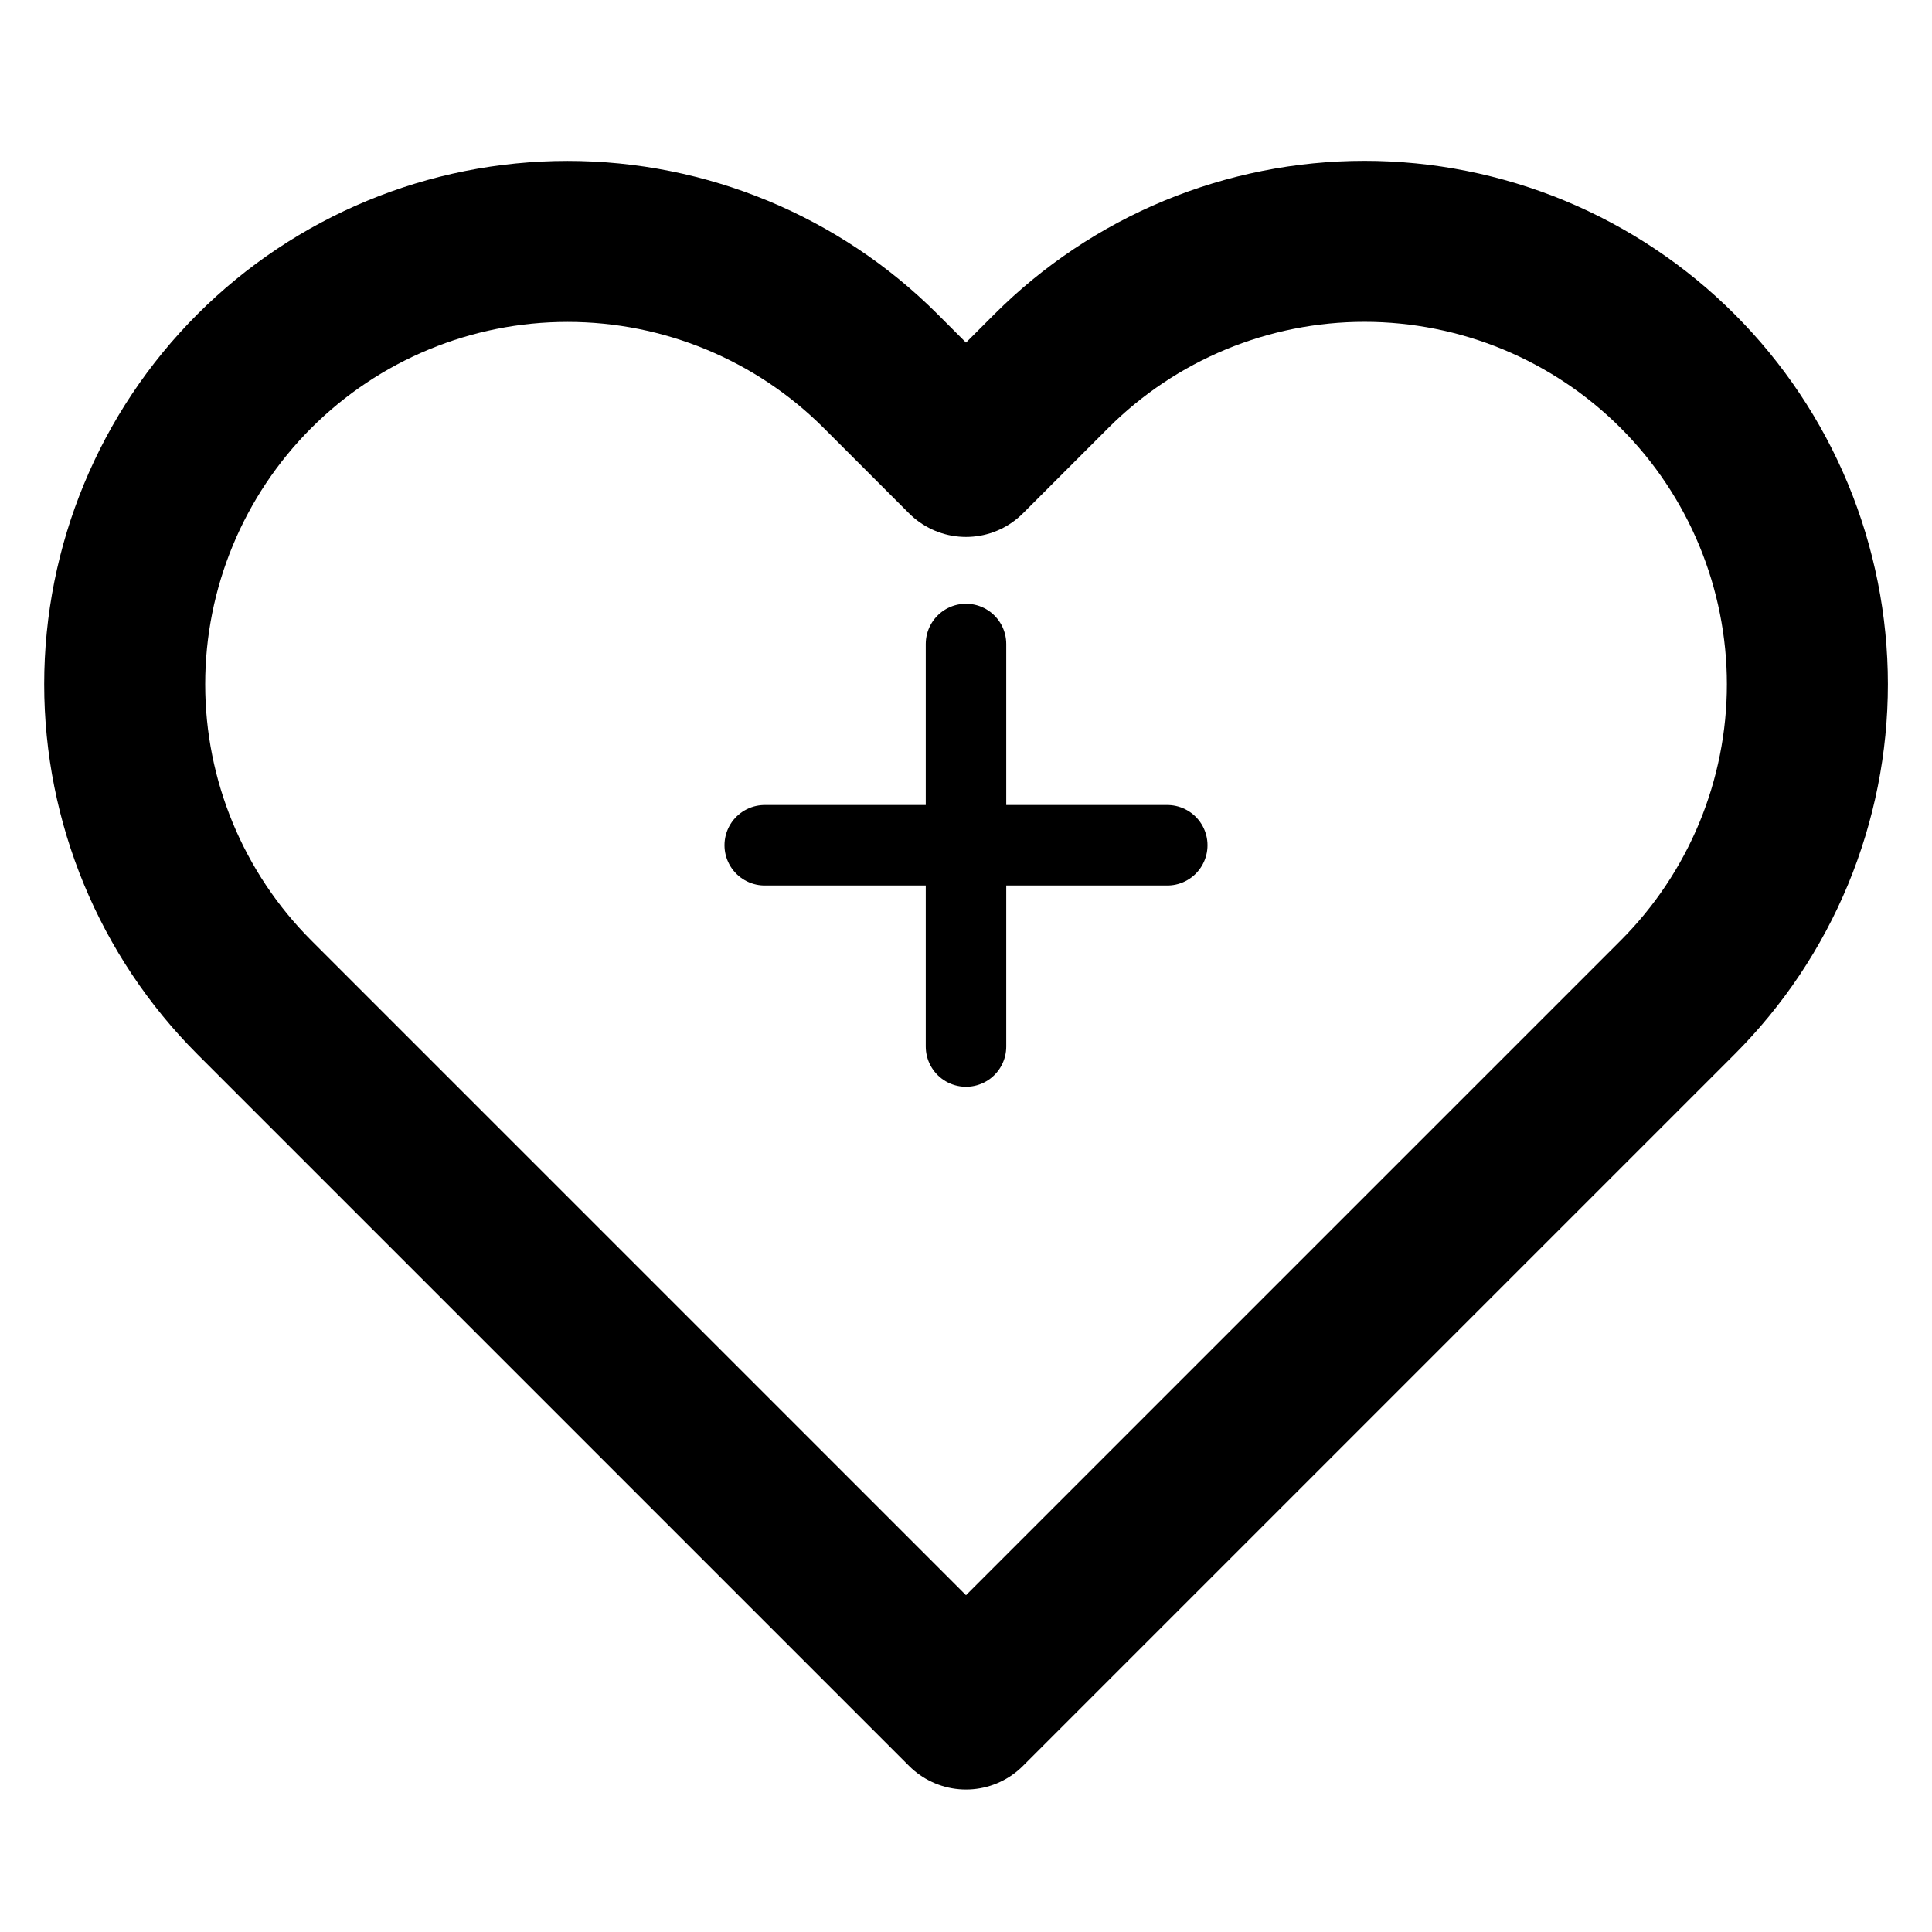 <svg width="24" height="24" viewBox="0 0 24 24" fill="none" xmlns="http://www.w3.org/2000/svg">
  <!-- Heart shape representing health -->
  <path d="M20.84 4.61C20.329 4.099 19.723 3.694 19.055 3.417C18.388 3.141 17.672 2.998 16.95 2.998C16.227 2.998 15.512 3.141 14.845 3.417C14.177 3.694 13.571 4.099 13.06 4.61L12 5.67L10.94 4.61C9.908 3.578 8.509 2.999 7.05 2.999C5.591 2.999 4.192 3.578 3.16 4.61C2.128 5.642 1.549 7.041 1.549 8.5C1.549 9.959 2.128 11.358 3.16 12.39L12 21.23L20.84 12.39C21.351 11.879 21.756 11.273 22.033 10.605C22.309 9.938 22.452 9.222 22.452 8.5C22.452 7.778 22.309 7.062 22.033 6.395C21.756 5.727 21.351 5.121 20.84 4.61Z" stroke="currentColor" stroke-width="2" stroke-linecap="round" stroke-linejoin="round"/>
  <!-- Small plus sign indicating health/medical -->
  <path d="M12 8V13M9.5 10.5H14.5" stroke="currentColor" stroke-width="1" stroke-linecap="round"/>
</svg>
